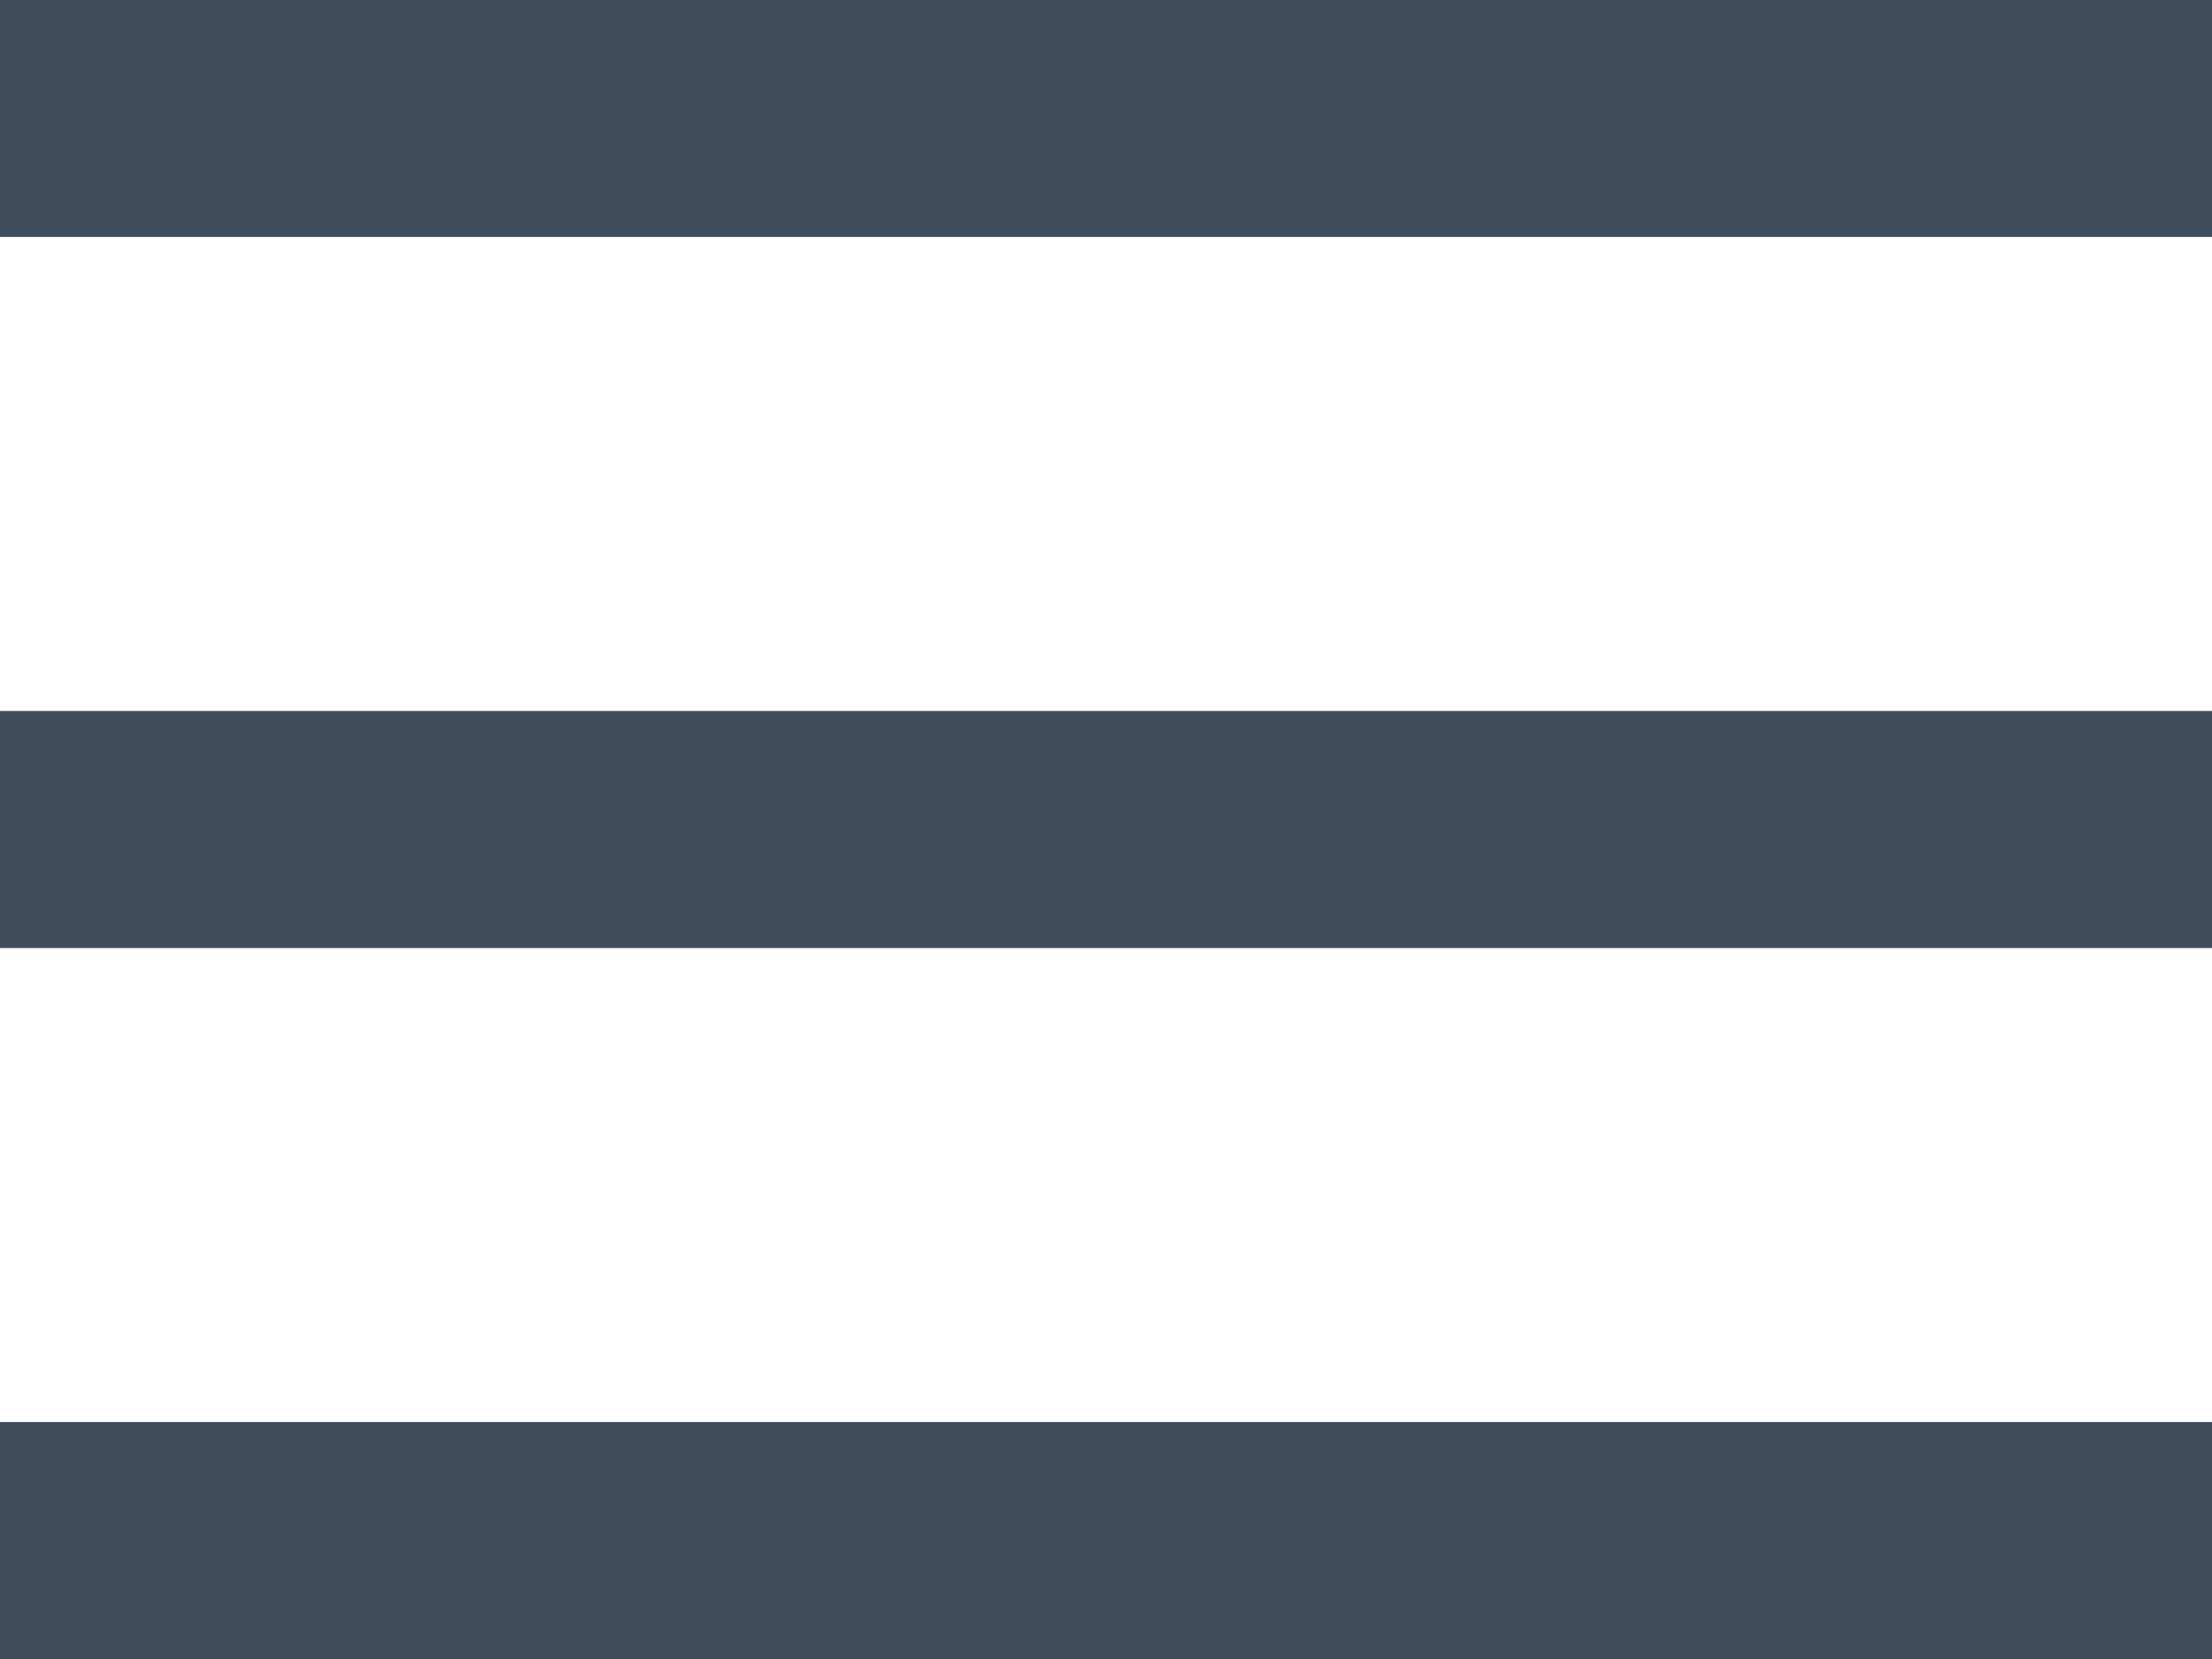 <svg width="24" height="18" viewBox="0 0 24 18" fill="none" xmlns="http://www.w3.org/2000/svg">
<g id="&#208;&#177;&#209;&#131;&#209;&#128;&#208;&#179;&#208;&#181;&#209;&#128;">
<path id="Combined Shape" fill-rule="evenodd" clip-rule="evenodd" d="M24 2.571V0H0V2.571H24ZM24 7.714V10.286H0V7.714H24ZM24 15.429V18H0V15.429H24Z" fill="#3F4C5C"/>
</g>
</svg>
